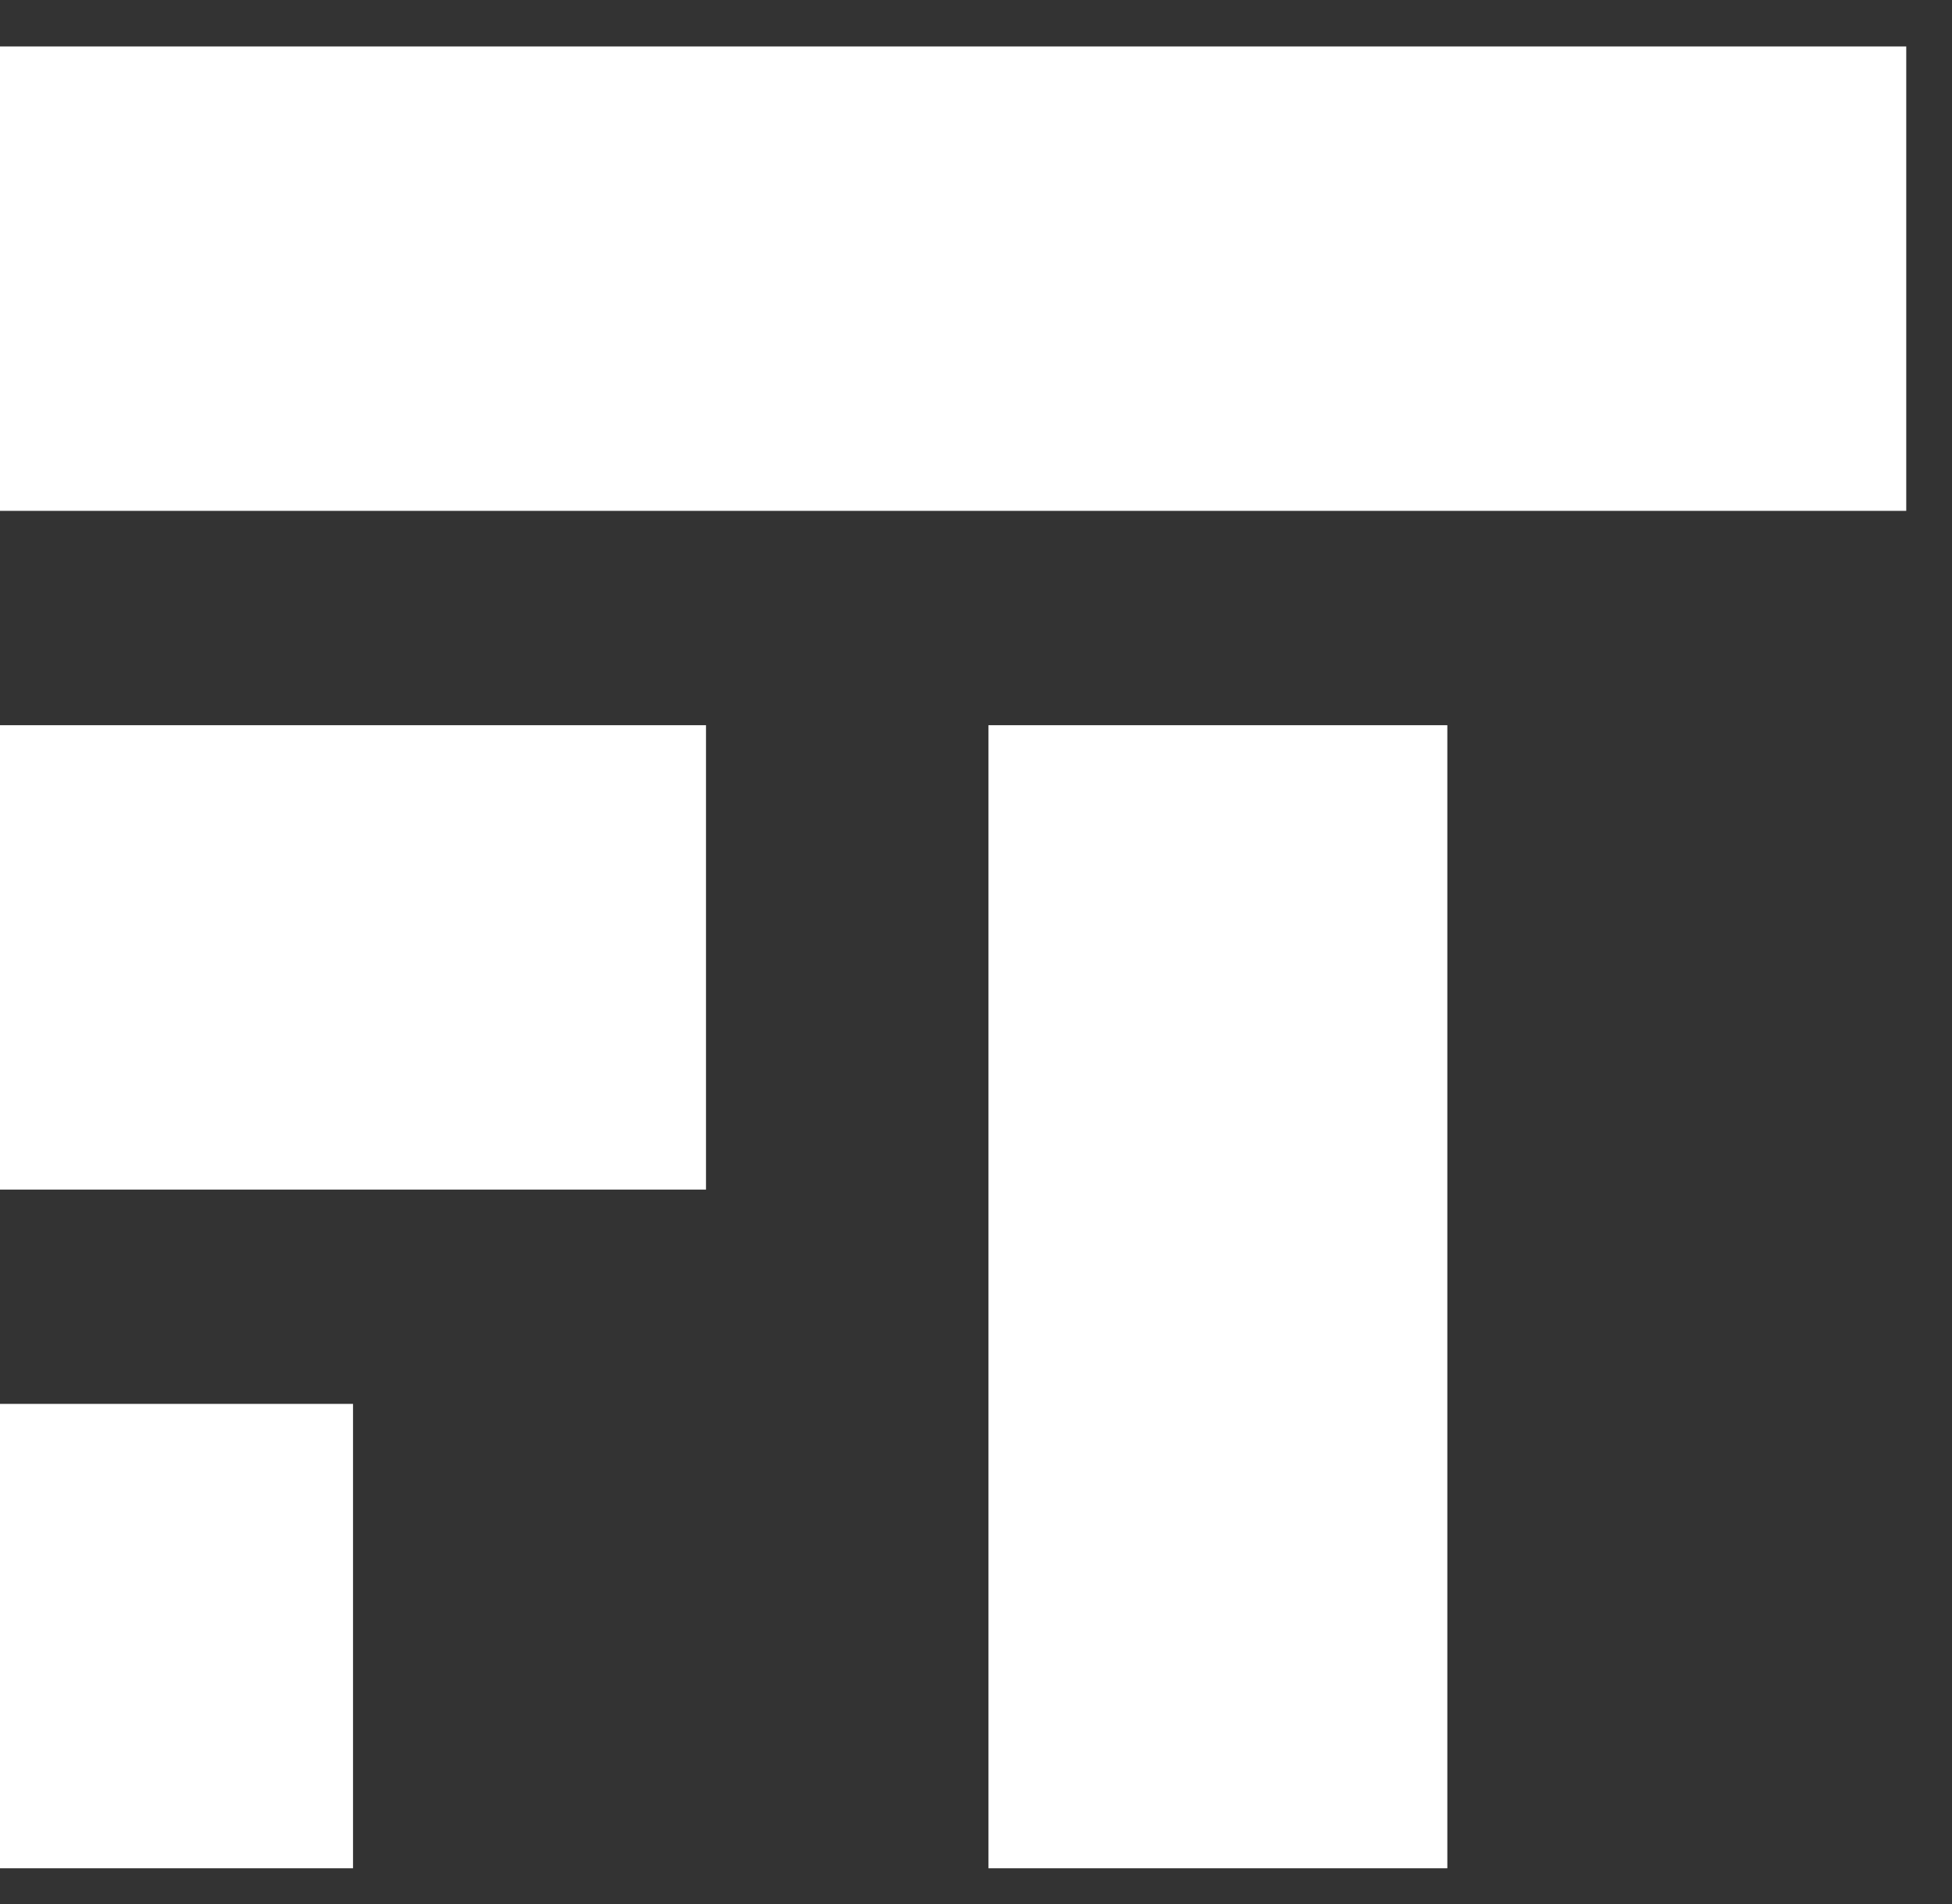 <svg width="41" height="40" viewBox="0 0 41 40" fill="none" xmlns="http://www.w3.org/2000/svg">
<rect x="0" y="0" width="41" height="40" fill="#333333" stroke="none"/>
<path d="M0 0.976H40.039V10.732H0V0.976Z" fill="white"/>
<path d="M20.761 39.249L20.761 15.235L30.4 15.235L30.4 39.249L20.761 39.249Z" fill="white"/>
<path d="M0 15.235H14.829V24.991H0V15.235Z" fill="white"/>
<path d="M0 29.493H7.415V39.249H0V29.493Z" fill="white"/>
</svg>
